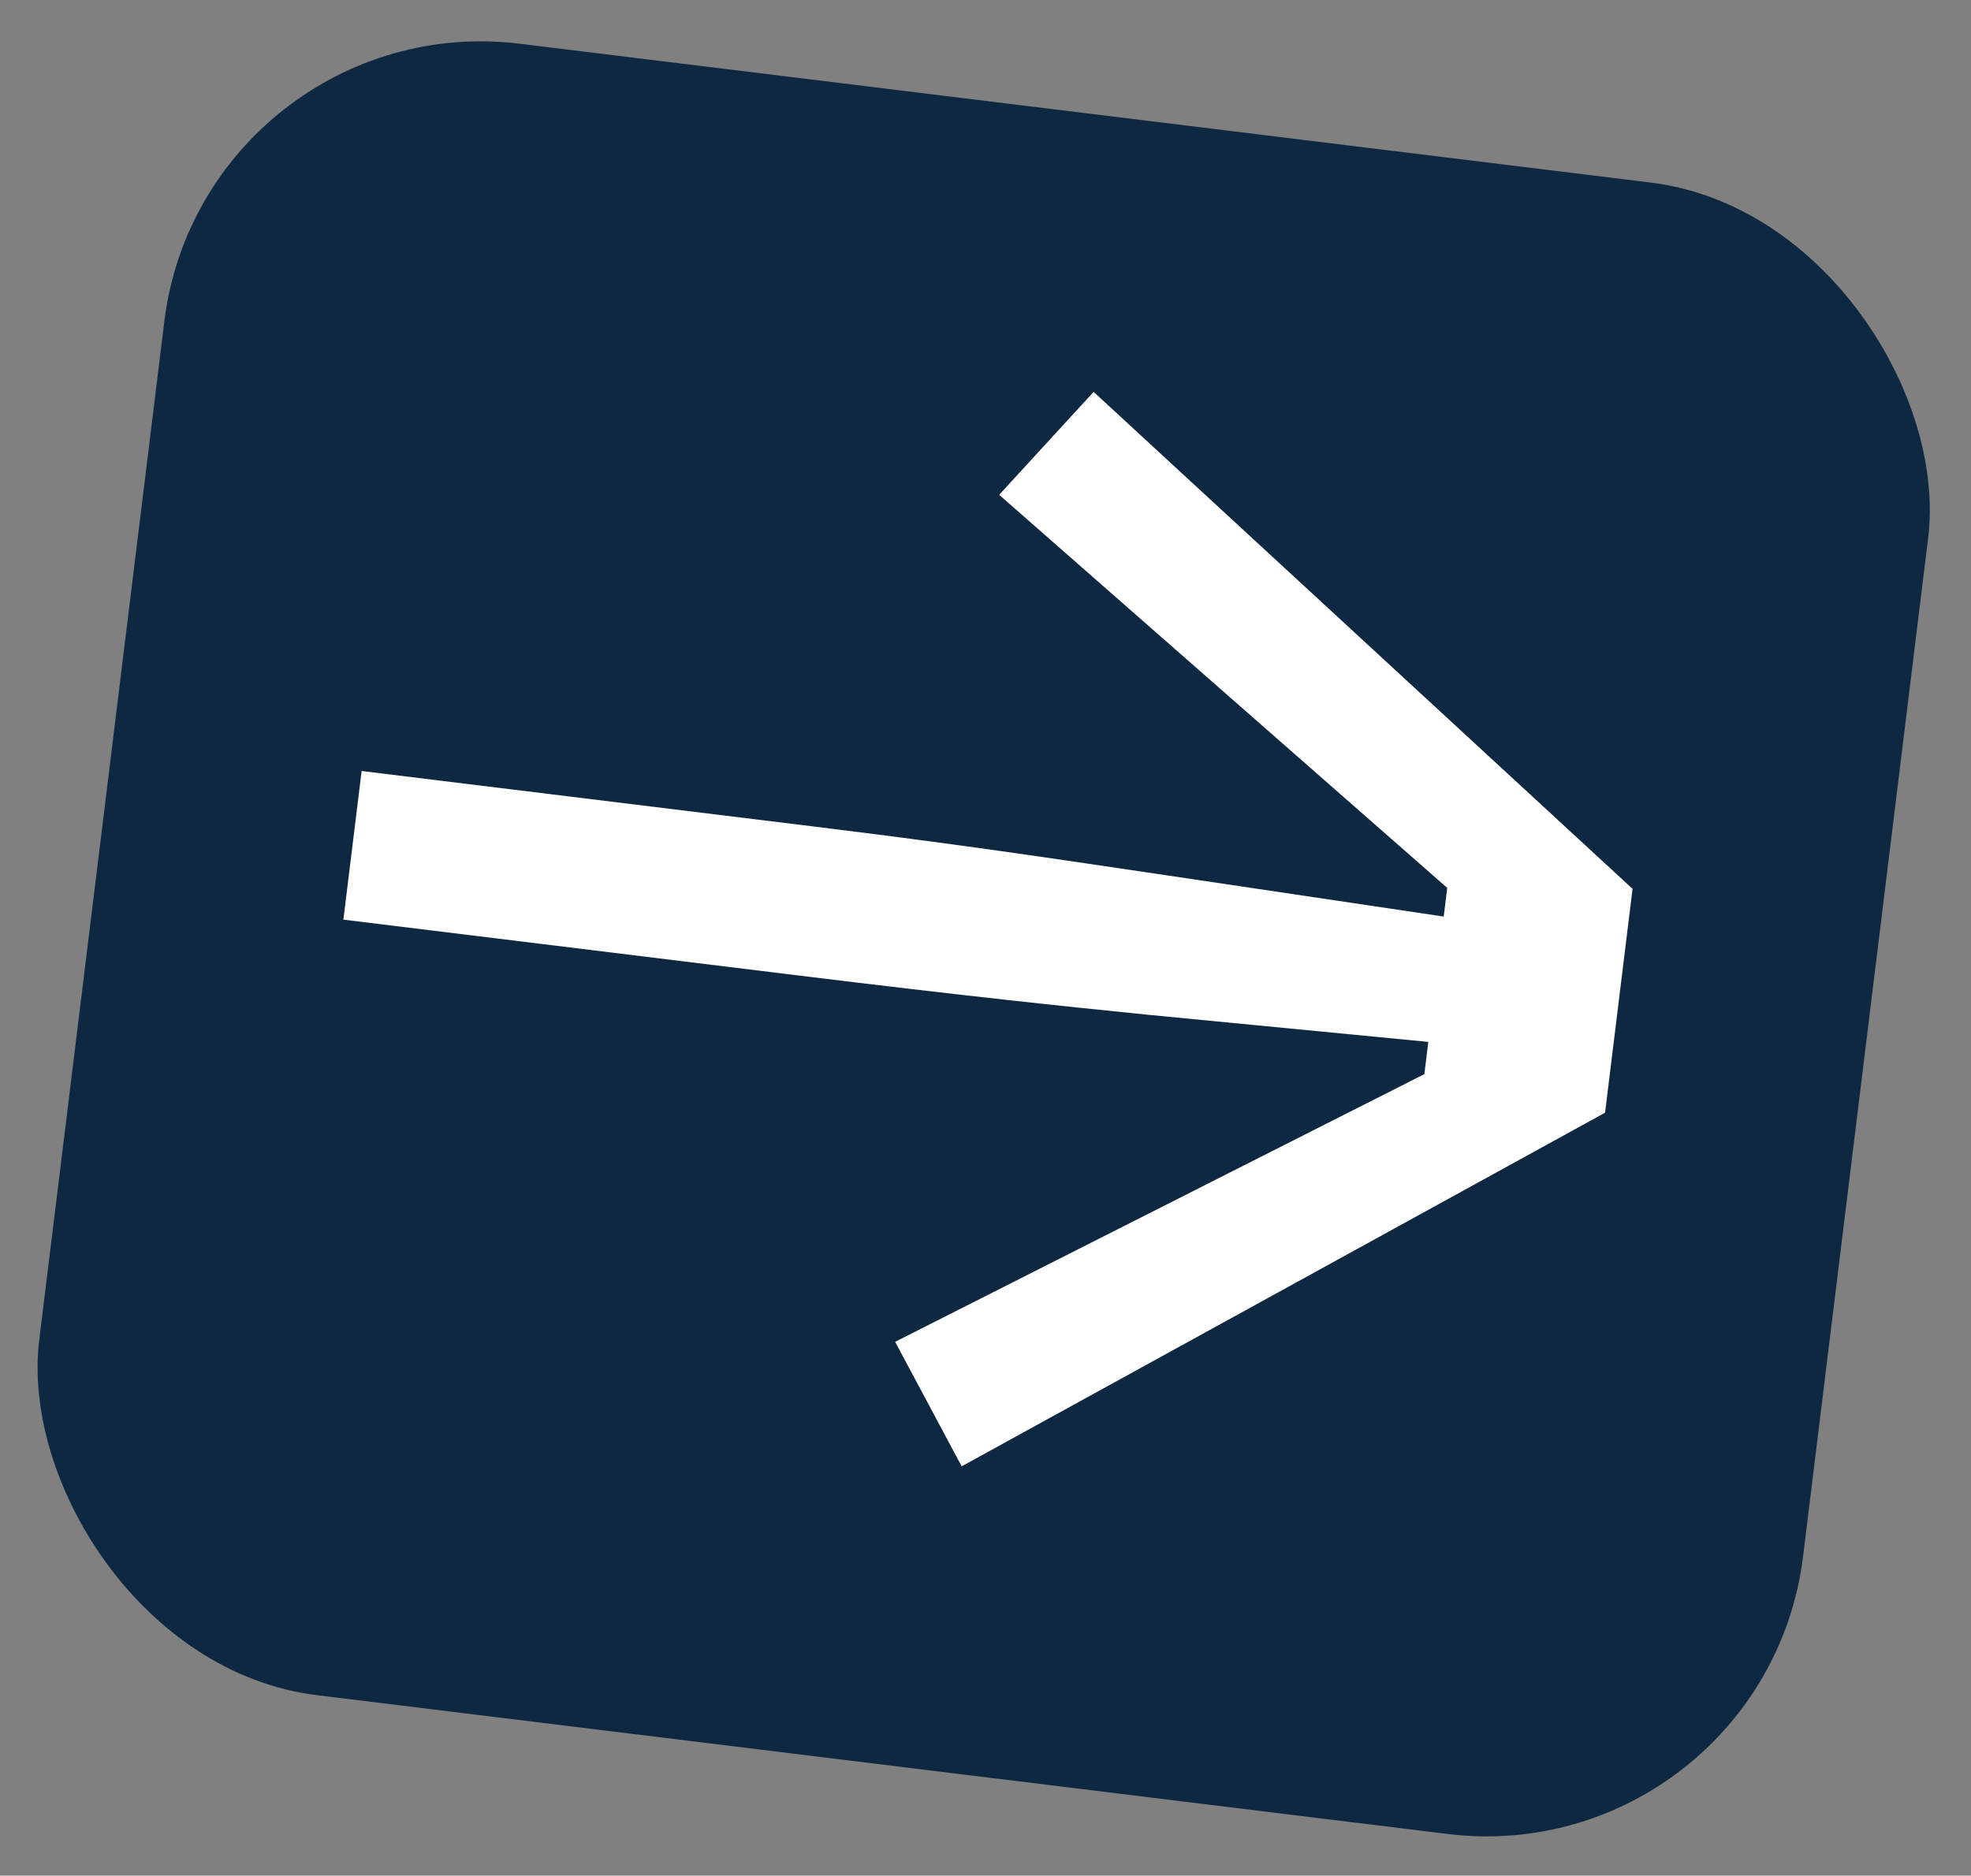 <?xml version="1.0" encoding="UTF-8"?> <svg xmlns="http://www.w3.org/2000/svg" width="166" height="158" viewBox="0 0 166 158" fill="none"><rect x="0" y="0" width="166" height="158" fill="#808080" stroke="none"/> <rect x="17.114" y="0.41" width="149.667" height="140.16" rx="26.869" transform="rotate(7 17.114 0.41)" fill="#0E2841"></rect> <path d="M84.15 41.682L92.106 33.012L137.496 74.875L135.181 93.731L80.993 123.521L75.39 113.033L119.961 90.484L120.294 87.769L96.688 85.483C89.73 84.782 81.566 83.933 67.085 82.154L28.92 77.469L30.457 64.948L68.622 69.634C83.103 71.412 91.212 72.714 98.132 73.717L121.591 77.21L121.887 74.796L84.15 41.682Z" fill="white"></path> </svg> 